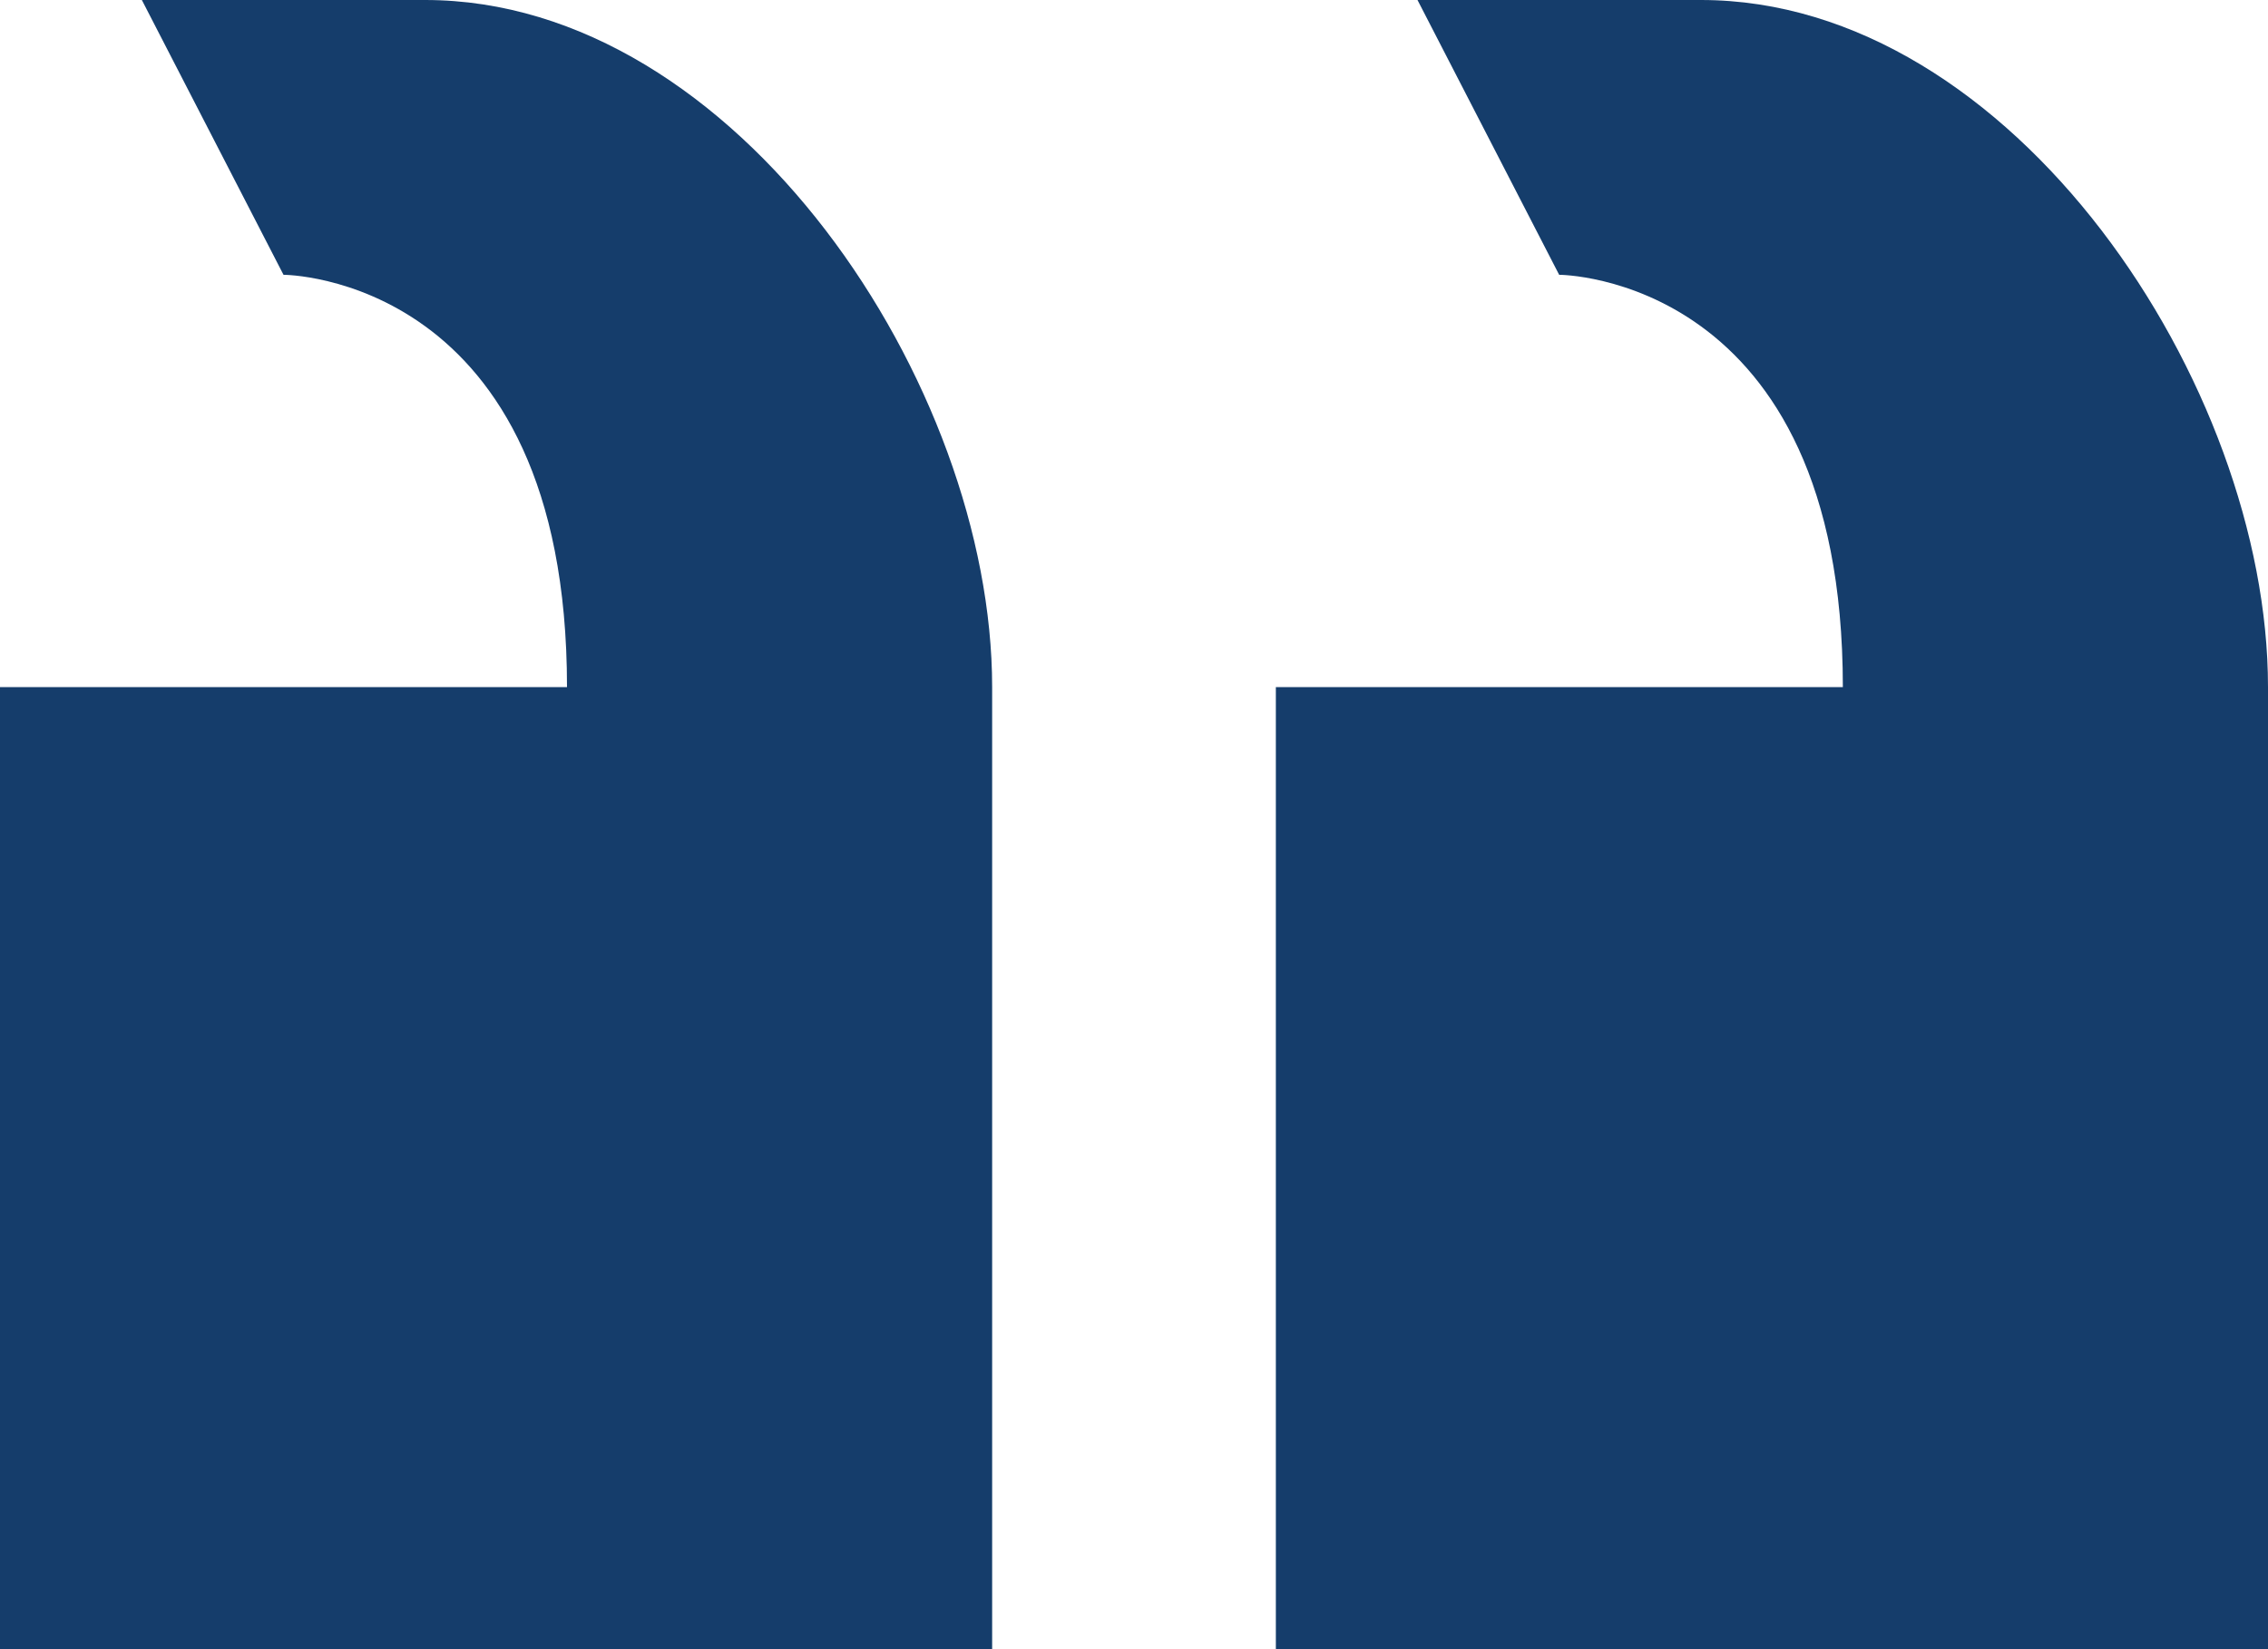 <svg width="11" height="8" viewBox="0 0 11 8" fill="none" xmlns="http://www.w3.org/2000/svg">
<path d="M6.188 3.333V8H11V3.333C11 1.867 9.762 0 8.25 0H6.875L7.562 1.333C7.562 1.333 8.938 1.333 8.938 3.333H6.188ZM0 3.333V8H4.812V3.333C4.812 1.867 3.575 0 2.062 0H0.688L1.375 1.333C1.375 1.333 2.75 1.333 2.75 3.333H0Z" fill="#153D6B"/>
</svg>
